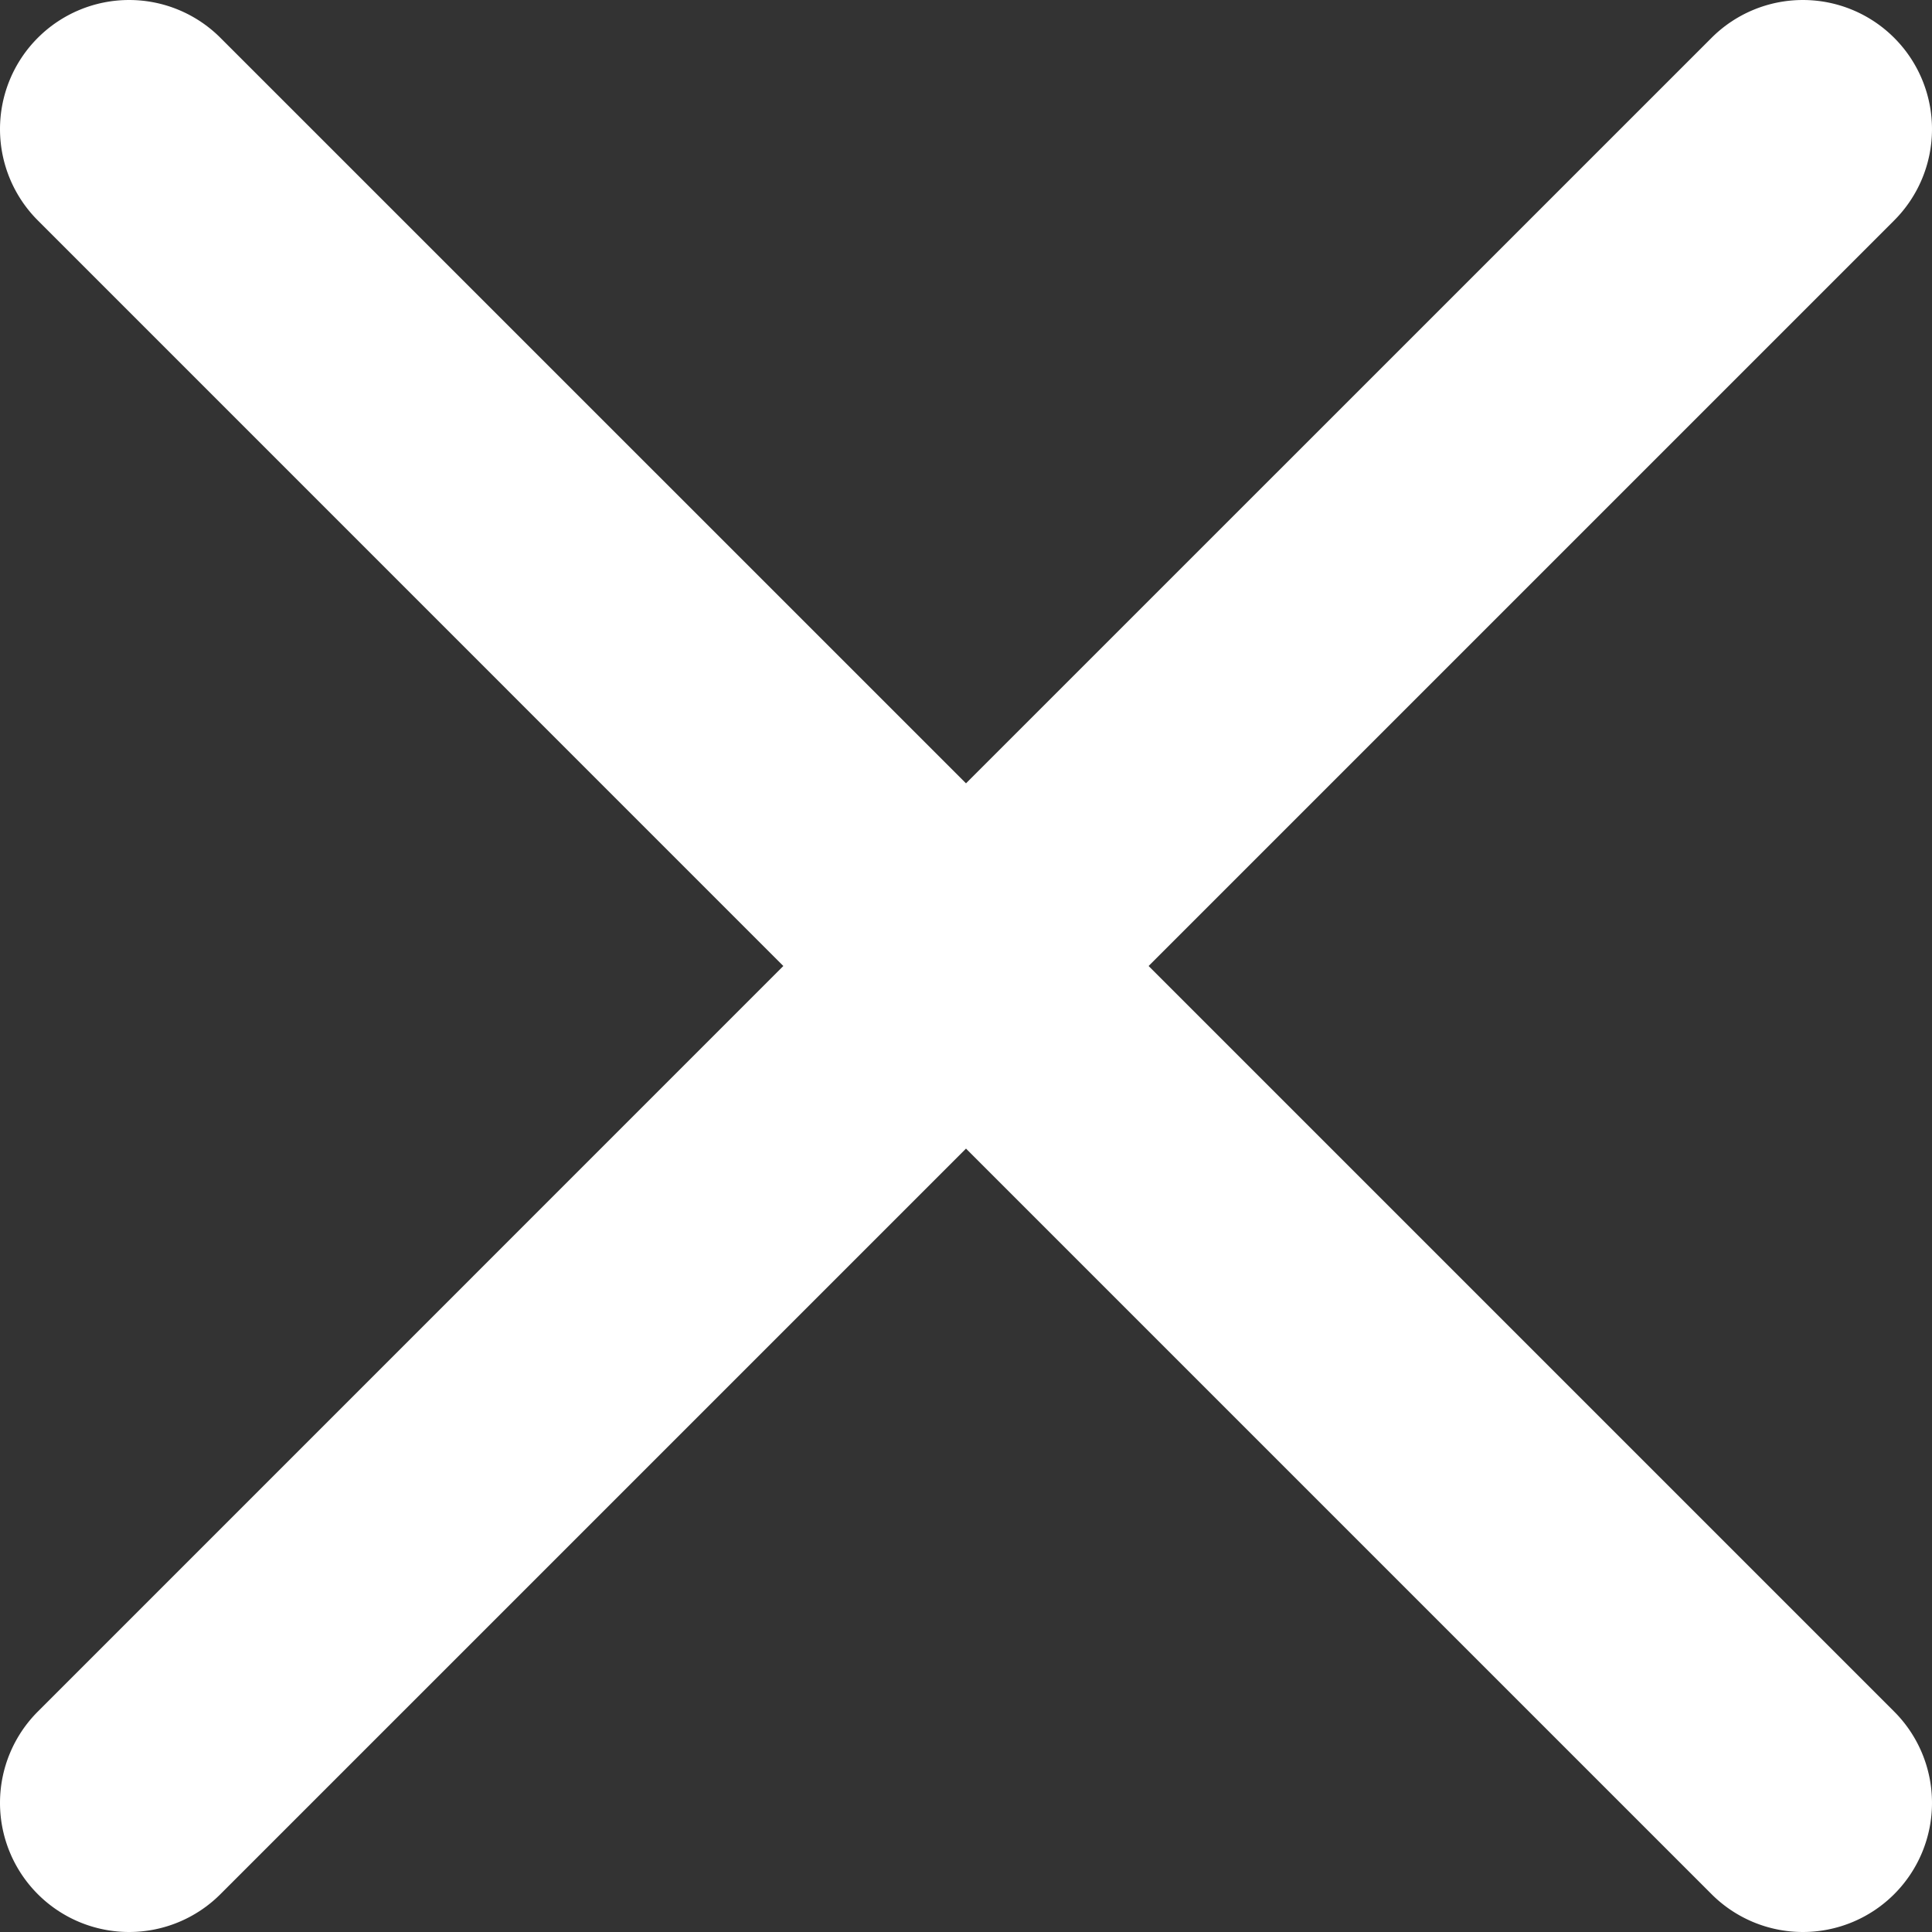 <svg xmlns="http://www.w3.org/2000/svg" width="30.292" height="30.292" viewBox="0 0 30.292 30.292">
  <rect x="0" y="0" width="30.292" height="30.292" fill="#333333" stroke="none"/>
  <path id="Path_2238" data-name="Path 2238" d="M7.974,5.111A2.024,2.024,0,0,0,5.111,7.974L16.8,19.664,5.111,31.354a2.024,2.024,0,0,0,2.863,2.863l11.69-11.69,11.69,11.69a2.024,2.024,0,0,0,2.863-2.863l-11.69-11.69,11.69-11.69a2.024,2.024,0,1,0-2.863-2.863L19.664,16.8Z" transform="translate(-4.518 -4.518)" fill="#fff"/>
</svg>
